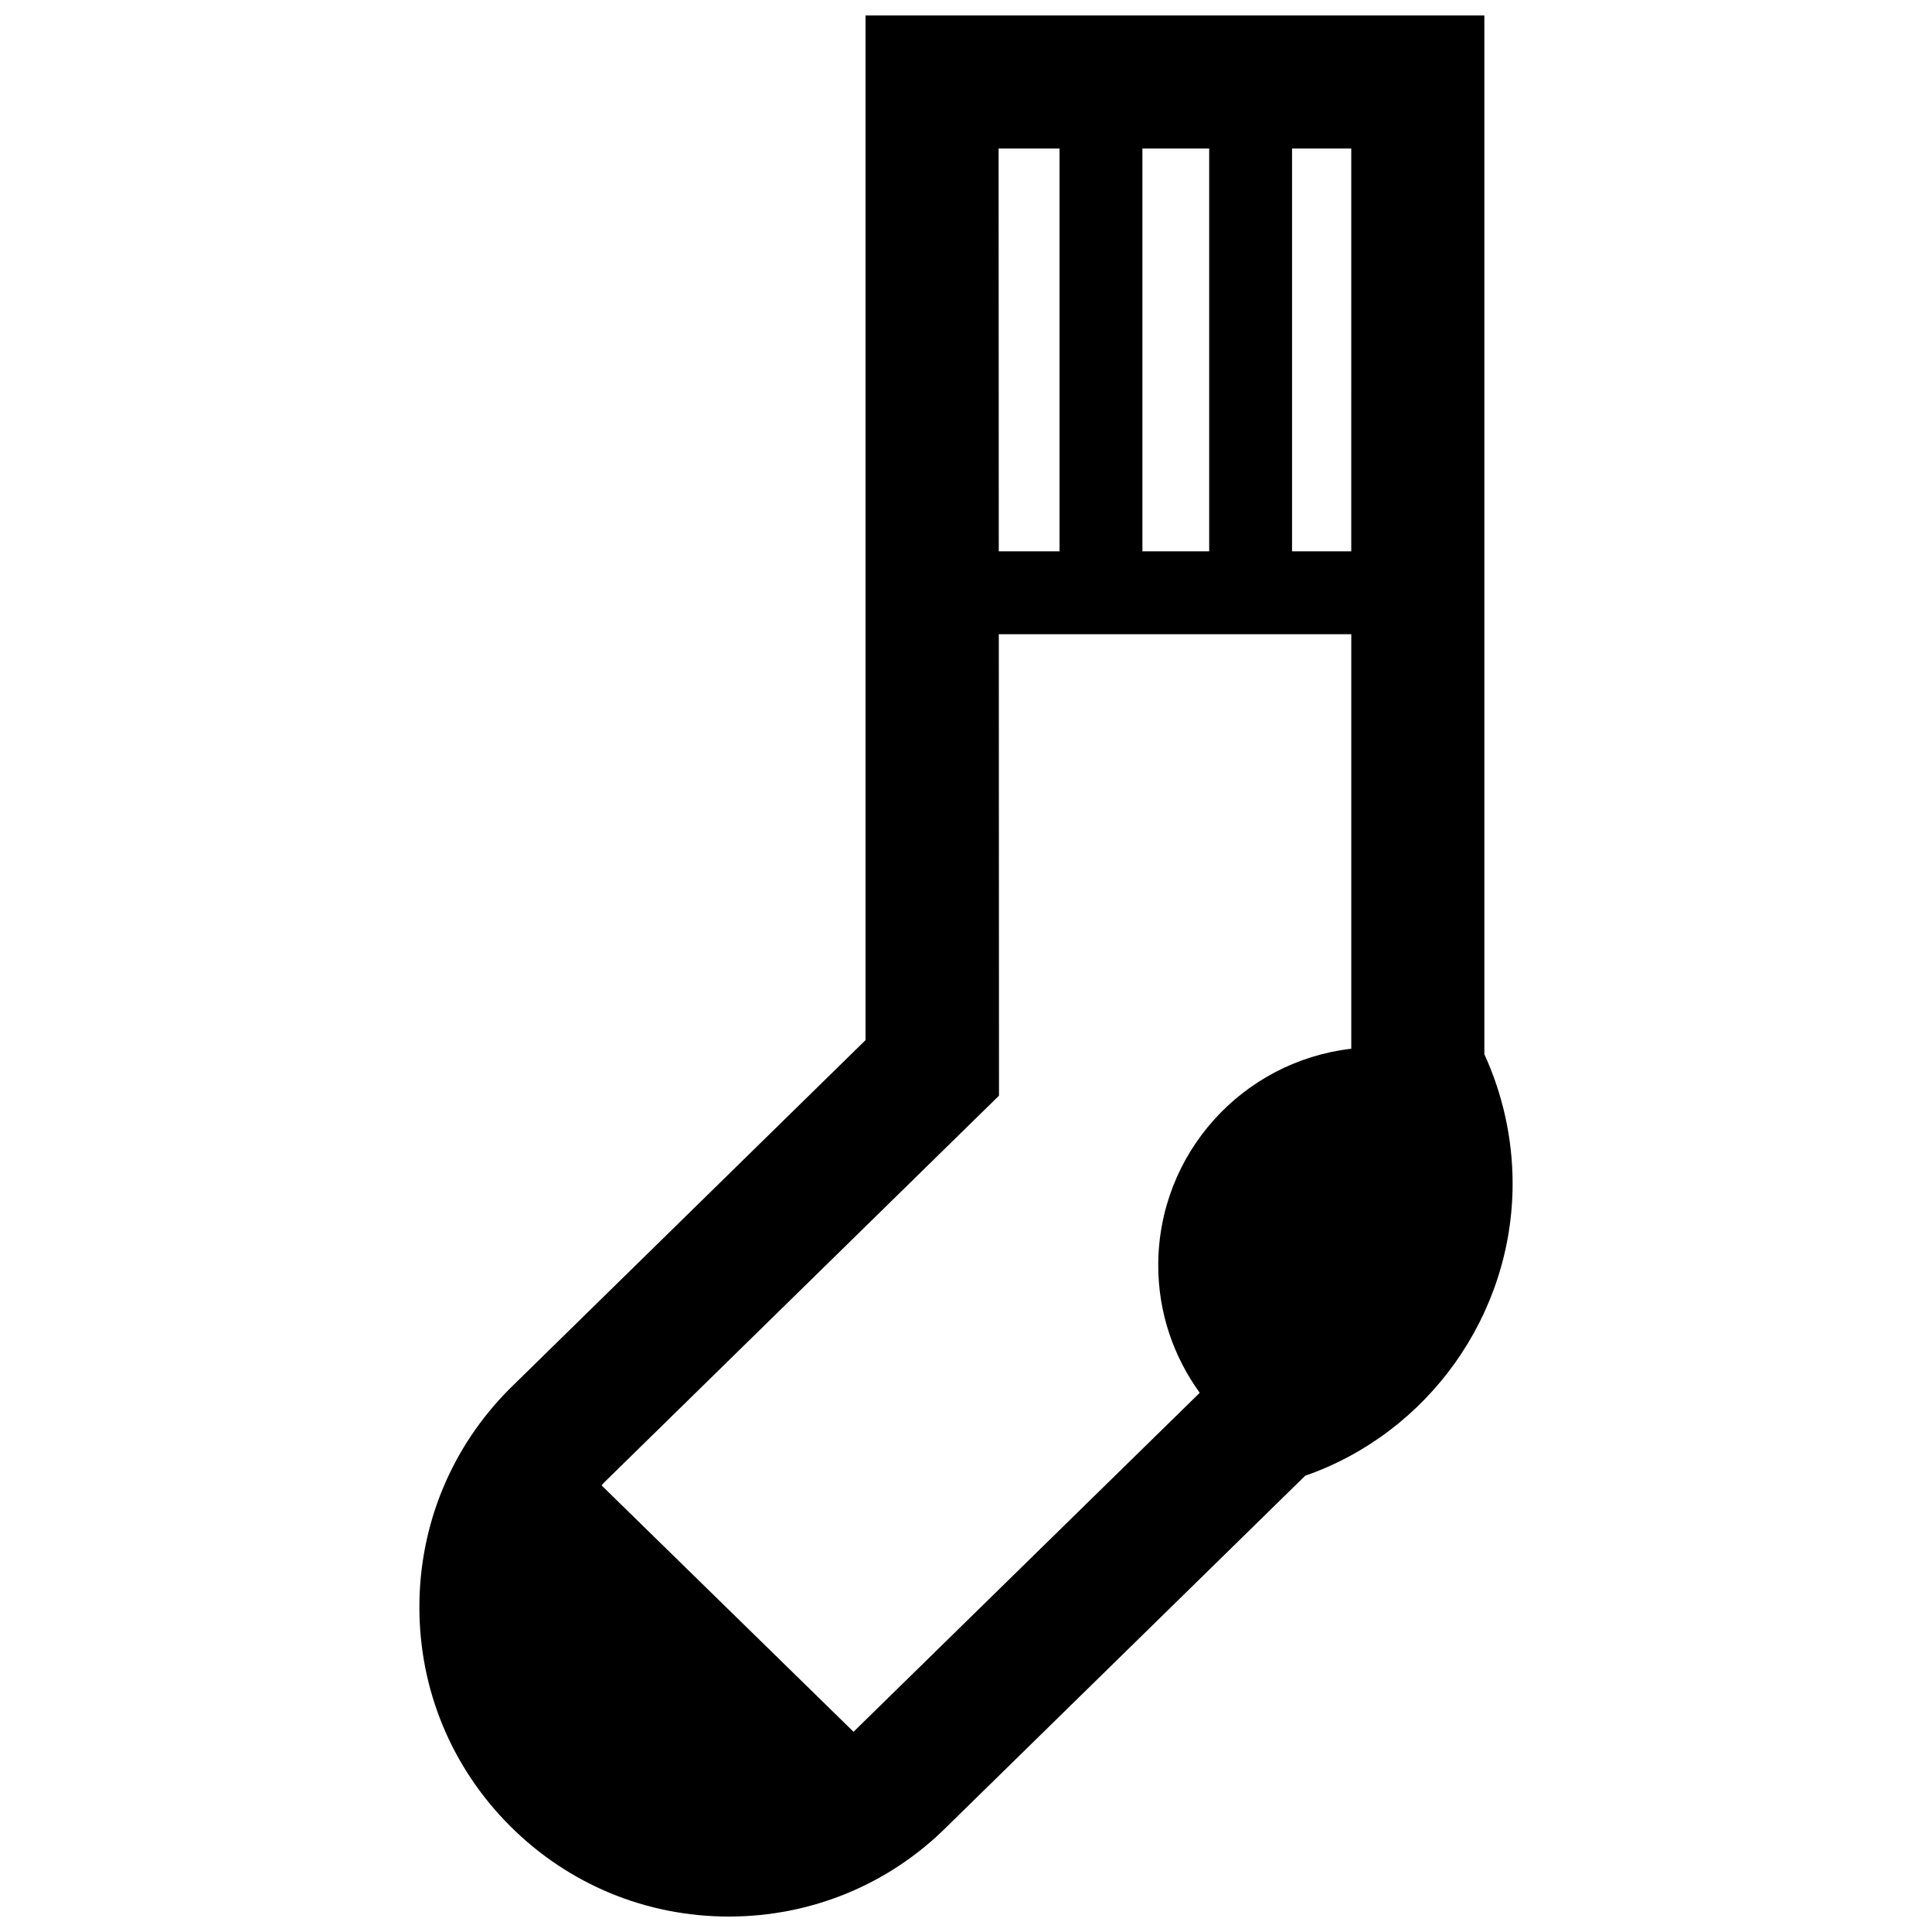 <?xml version="1.0" encoding="UTF-8"?>
<!-- Uploaded to: ICON Repo, www.svgrepo.com, Generator: ICON Repo Mixer Tools -->
<svg width="800px" height="800px" version="1.1" viewBox="144 144 512 512" xmlns="http://www.w3.org/2000/svg">
 <defs>
  <clipPath id="a">
   <path d="m255 148.09h290v503.81h-290z"/>
  </clipPath>
 </defs>
 <g clip-path="url(#a)">
  <path d="m537.37 423.38v-275.29h-163.99v271.55l-94.211 92.293c-15.496 15.488-24.027 36.066-24.027 57.984 0 21.906 8.531 42.484 24.016 57.973 15.488 15.488 36.082 24.016 57.988 24.016 21.895 0 42.492-8.523 57.844-23.875l94.891-92.938c32.602-11.375 54.977-42.566 54.977-77.441 0-11.828-2.582-23.57-7.488-34.273zm-35.266-133.27h-15.699v-106.75h15.695l-0.004 106.75zm-55.355 0v-106.75h17.695v106.75zm-21.961-106.75v106.75h-16.102l-0.043-106.75zm-54.594 419.58-66.762-65.281c0.203-0.211 0.344-0.465 0.543-0.66l104.77-102.63-0.051-122.3h93.41v109.86c-28.793 3.316-51.156 27.734-51.156 57.414 0 12.621 4.109 24.25 10.992 33.766z"/>
 </g>
</svg>